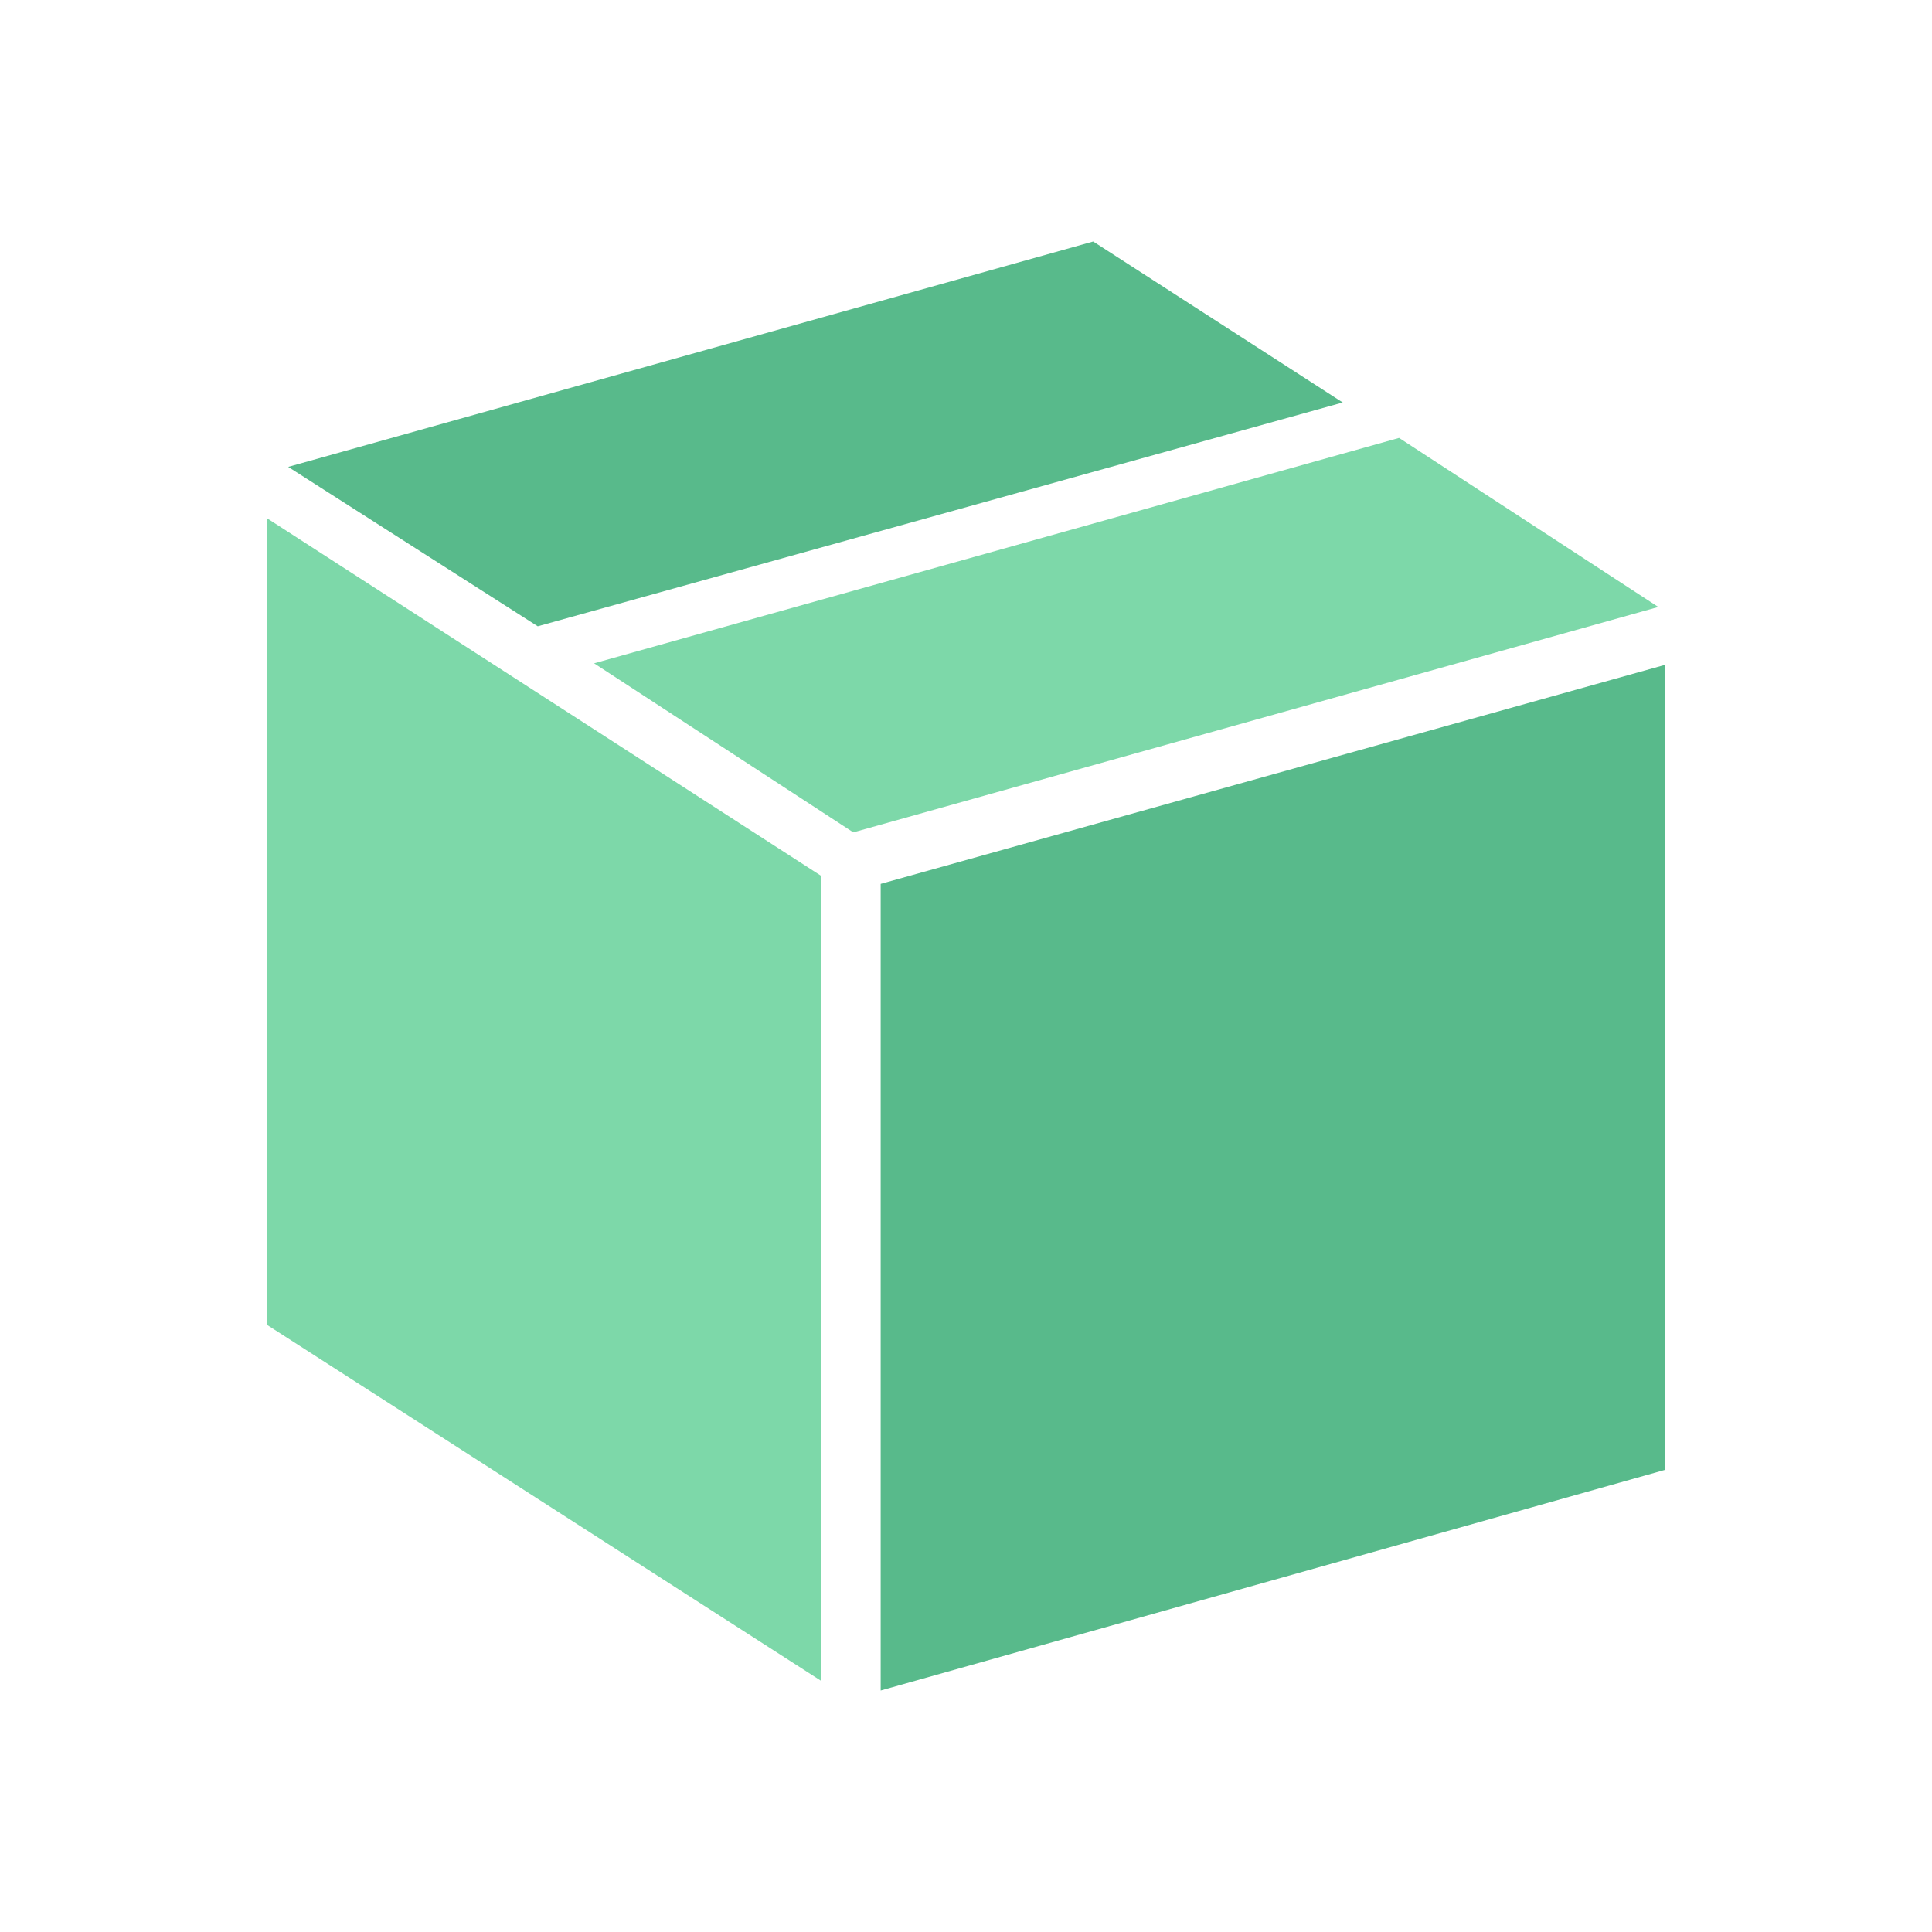 <?xml version="1.0" encoding="utf-8"?>
<!-- Generator: Adobe Illustrator 22.0.1, SVG Export Plug-In . SVG Version: 6.00 Build 0)  -->
<svg version="1.1" id="圖層_1" xmlns="http://www.w3.org/2000/svg" xmlns:xlink="http://www.w3.org/1999/xlink" x="0px" y="0px"
	 viewBox="0 0 120 120" style="enable-background:new 0 0 120 120;" xml:space="preserve">
<style type="text/css">
	.st0{display:none;}
	.st1{display:inline;}
	.st2{fill:#AEC451;}
	.st3{fill:#8FA74F;}
	.st4{fill:#58BA8B;}
	.st5{fill:#7DD8A9;}
</style>
<g id="圖層_1_1_" class="st0">
	<g class="st1">
		<path class="st2" d="M60,20.4c10.5,0,19,8.5,19,19s-8.5,19-19,19s-19-8.5-19-19S49.5,20.4,60,20.4"/>
		<path class="st2" d="M94.2,87.4c0-13.9-15.3-25.3-34.2-25.3S25.8,73.4,25.8,87.4c0,4,1.3,7.8,3.5,11.1c9.9,0.7,20.1,1.1,30.7,1.1
			s20.8-0.4,30.7-1.1C92.9,95.2,94.2,91.4,94.2,87.4"/>
		<path class="st3" d="M90.3,37.1c-2.7,0-5.2,0.8-7.3,2.2c0,0.2,0,0.4,0,0.5c0,5.4-1.9,10.3-5,14.3c1.7,5.1,6.5,8.8,12.2,8.8
			c7.1,0,12.9-5.8,12.9-12.9C103.2,42.8,97.5,37.1,90.3,37.1"/>
		<path class="st3" d="M91.7,65.3c-1.9,0-3.6,0.2-5.4,0.5c7.5,5.3,12.2,13.2,12.2,22c0,1-0.1,2-0.2,3c4.9-0.1,9.6-0.3,14.3-0.7
			c1.5-2.3,2.4-4.9,2.4-7.6C115,73,104.6,65.3,91.7,65.3"/>
		<path class="st3" d="M16.8,50c0,7.1,5.8,12.9,12.9,12.9c5.7,0,10.5-3.7,12.2-8.8c-3.1-3.9-5-8.9-5-14.3c0-0.2,0-0.4,0-0.5
			c-2.1-1.4-4.6-2.2-7.3-2.2C22.5,37.1,16.8,42.8,16.8,50"/>
		<path class="st3" d="M5,82.5c0,2.7,0.9,5.3,2.4,7.6c4.6,0.3,9.4,0.6,14.3,0.7c-0.1-1-0.2-2-0.2-3c0-8.8,4.7-16.7,12.2-22
			c-1.7-0.3-3.5-0.5-5.4-0.5C15.4,65.3,5,73,5,82.5"/>
	</g>
</g>
<g id="圖層_2_1_" class="st0">
	<g id="_x37_" class="st1">
		<path class="st3" d="M16.3,45.9c-0.6,0.2-1.2,0.3-1.8,0.4v-4.6h6.7C20.1,43.7,18.3,45.2,16.3,45.9z"/>
		<path class="st3" d="M29.1,41.7h15.4c-1.6,2.8-4.5,4.6-7.7,4.6C33.5,46.3,30.7,44.5,29.1,41.7z"/>
		<path class="st3" d="M52.3,41.7h15.4c-1.6,2.8-4.5,4.6-7.7,4.6C56.8,46.3,53.9,44.5,52.3,41.7z"/>
		<path class="st3" d="M75.5,41.7h15.3c-1.1,2-2.9,3.6-5.1,4.2c-0.8,0.2-1.6,0.4-2.5,0.4C80,46.3,77.1,44.5,75.5,41.7z"/>
		<path class="st3" d="M105.5,41.7v4.6c-0.6-0.1-1.2-0.2-1.8-0.4c-2.1-0.7-3.8-2.2-5-4.2C98.7,41.7,105.5,41.7,105.5,41.7z"/>
		<path class="st3" d="M58.9,76.9c-0.5,0.5-1.1,0.7-1.8,0.7c-0.6,0-1.3-0.2-1.8-0.7c-1-1-1-2.6,0-3.6l4.1-4.1c1-1,2.6-1,3.6,0
			s1,2.6,0,3.6L58.9,76.9z"/>
		<path class="st3" d="M71.2,71.8c1,1,1,2.6,0,3.6l-9.4,9.4c-0.5,0.5-1.1,0.7-1.8,0.7c-0.6,0-1.3-0.2-1.8-0.7c-1-1-1-2.6,0-3.6
			l9.4-9.4C68.6,70.9,70.2,70.9,71.2,71.8z"/>
		<path class="st3" d="M103.7,51.1c-3.7-0.8-6.9-3.1-8.9-6.3c-1.7,2.8-4.4,4.9-7.6,5.9c-1.3,0.4-2.6,0.6-4,0.6
			c-4.8,0-9.1-2.5-11.6-6.4c-2.6,3.9-6.8,6.4-11.6,6.4s-9.1-2.5-11.6-6.4c-2.6,3.9-6.8,6.4-11.6,6.4s-9.1-2.5-11.6-6.4
			C23.1,48,20,50.3,16.3,51c-0.6,0.1-1.2,0.2-1.8,0.2v48.6h91V51.3C104.9,51.3,104.3,51.2,103.7,51.1z M45.4,98.2H25.2V65.5
			c0-1.2,0.9-2.1,2.1-2.1h18.1V98.2z M50.4,98.2V63.4h42.3c1.2,0,2.1,0.9,2.1,2.1v32.6L50.4,98.2L50.4,98.2z M31.5,88.8
			c1.4,0,2.5-1.1,2.5-2.5v-2.9c0-1.4-1.1-2.5-2.5-2.5c-1.4,0-2.5,1.1-2.5,2.5v2.9C29,87.6,30.1,88.8,31.5,88.8z"/>
		<path class="st3" d="M16.3,41.7v4.2c-0.6,0.2-1.2,0.3-1.8,0.4c-0.3,0-0.6,0.1-1,0.1c-0.1,0-0.2,0-0.3,0c-0.2,0-0.3,0-0.5,0v-4.6
			c0-1,0.8-1.8,1.8-1.8C15.5,40,16.3,40.8,16.3,41.7z"/>
		<path class="st3" d="M107.2,41.7v4.6c-0.2,0-0.3,0-0.5,0c-0.1,0-0.2,0-0.3,0c-0.3,0-0.7,0-1-0.1c-0.6-0.1-1.2-0.2-1.8-0.4v-4.2
			c0-1,0.8-1.8,1.8-1.8C106.5,40,107.2,40.8,107.2,41.7z"/>
		<path class="st3" d="M107.2,51.4V100c0,0.1,0,0.2,0,0.2c-0.1,0.9-0.8,1.5-1.7,1.5h-91c-0.9,0-1.6-0.7-1.7-1.5c0-0.1,0-0.1,0-0.2
			V51.4c0.1,0,0.2,0,0.3,0c0.2,0,0.3,0,0.5,0c0.3,0,0.7,0,1,0c0.6,0,1.2-0.1,1.8-0.2v47.1h87.4V51.1c0.6,0.1,1.2,0.2,1.8,0.2
			c0.3,0,0.7,0,1,0c0.2,0,0.3,0,0.5,0C107,51.4,107.1,51.4,107.2,51.4z"/>
		<rect x="10.1" y="100.1" class="st3" width="99.9" height="10.7"/>
		<path class="st3" d="M109.9,98.4H10.1c-1,0-1.8,0.8-1.8,1.8v10.7c0,1,0.8,1.8,1.8,1.8H110c1,0,1.8-0.8,1.8-1.8v-10.7
			C111.7,99.2,110.9,98.4,109.9,98.4z M108.2,109.1H11.8v-7.2h96.3L108.2,109.1L108.2,109.1z"/>
		<path class="st3" d="M113.2,42.6c-1.5,2.1-3.6,3.4-6,3.7c-0.2,0-0.3,0-0.5,0c-0.1,0-0.2,0-0.3,0c-0.3,0-0.7,0-1-0.1
			c-0.6-0.1-1.2-0.2-1.8-0.4c-2.1-0.7-3.8-2.2-5-4.2c-0.9-1.5-1.4-3.3-1.4-5.3c0-0.2,0-0.4-0.1-0.6l-0.3-1c-0.1-0.5-0.1-0.9-0.2-1.4
			c0-0.1,0-0.1,0-0.2l-7-25.9h9.2c2,0,3.9,1.4,4.6,3.5c0,0.1,0.1,0.2,0.1,0.3l10.8,22.6C115.5,36.8,115,40.1,113.2,42.6z"/>
		<path class="st2" d="M90.8,41.7c-1.1,2-2.9,3.6-5.1,4.2c-0.8,0.2-1.6,0.4-2.5,0.4c-3.2,0-6.1-1.8-7.7-4.6
			c-0.9-1.5-1.4-3.3-1.4-5.3c0-0.1,0-0.1,0-0.2L71.6,7.4h13l7.3,27.1c0.1,0.4,0.1,0.8,0.2,1.2C92.2,37.9,91.8,40,90.8,41.7z"/>
		<path class="st3" d="M69.1,36.6L69.1,36.6c0,1.9-0.5,3.7-1.4,5.2c-1.6,2.8-4.5,4.6-7.7,4.6s-6.1-1.8-7.7-4.6
			c-0.9-1.5-1.4-3.3-1.4-5.2l2.6-29.2h13.1L69.1,36.6z"/>
		<path class="st2" d="M48.4,7.4l-2.5,28.9c0,0.1,0,0.1,0,0.2c0,1.9-0.5,3.7-1.4,5.3c-1.6,2.8-4.5,4.6-7.7,4.6s-6.1-1.8-7.7-4.6
			c-0.8-1.4-1.3-3-1.4-4.8c0-0.1,0-0.1,0-0.2v-0.2l7.7-29.2C35.4,7.4,48.4,7.4,48.4,7.4z"/>
		<path class="st3" d="M30.2,7.4l-7.3,27.4v0.1c0,0.2-0.1,0.4-0.1,0.6c-0.1,0.4-0.1,0.8-0.1,1.2c0,0.1,0,0.2,0,0.4
			c-0.1,1.7-0.6,3.2-1.4,4.6c-1.1,2-2.9,3.4-5,4.2c-0.6,0.2-1.2,0.3-1.8,0.4c-0.3,0-0.6,0.1-1,0.1c-0.1,0-0.2,0-0.3,0
			c-0.2,0-0.3,0-0.5,0c-2.4-0.2-4.5-1.5-6-3.7c-1.8-2.6-2.2-5.9-1.3-8.9l10.8-22.6c0-0.1,0.1-0.2,0.1-0.3c0.7-2.1,2.6-3.5,4.6-3.5
			C20.9,7.4,30.2,7.4,30.2,7.4z"/>
		<path class="st3" d="M92.7,59.9H47.9c-1,0-1.8,0.8-1.8,1.8V100c0,0.1,0,0.1,0,0.2c0,0.4,0.2,0.7,0.5,1s0.6,0.5,1,0.5
			c0.1,0,0.2,0,0.3,0h48.7c0.1,0,0.2,0,0.3,0c0.8-0.1,1.4-0.8,1.4-1.5c0-0.1,0-0.1,0-0.2V65.5C98.4,62.4,95.8,59.9,92.7,59.9z
			 M94.8,98.2H49.7V63.4h43.1c1.2,0,2.1,0.9,2.1,2.1L94.8,98.2L94.8,98.2z"/>
		<path class="st3" d="M47.9,59.9H27.3c-3.1,0-5.6,2.5-5.6,5.6v34.4c0,0.1,0,0.1,0,0.2c0.1,0.8,0.7,1.4,1.4,1.5c0.1,0,0.2,0,0.3,0
			h24.5c0.1,0,0.2,0,0.3,0c0.4-0.1,0.7-0.3,1-0.5c0.2-0.3,0.4-0.6,0.5-1c0-0.1,0-0.1,0-0.2V61.7C49.7,60.7,48.9,59.9,47.9,59.9z
			 M46.1,98.2h-21V65.5c0-1.2,0.9-2.1,2.1-2.1h18.9V98.2z"/>
		<path class="st3" d="M63,72.7l-4.1,4.1c-0.5,0.5-1.1,0.7-1.8,0.7c-0.6,0-1.3-0.2-1.8-0.7c-1-1-1-2.6,0-3.6l4.1-4.1
			c1-1,2.6-1,3.6,0S64,71.7,63,72.7z"/>
		<path class="st3" d="M71.2,75.4l-9.4,9.4c-0.5,0.5-1.1,0.7-1.8,0.7c-0.6,0-1.3-0.2-1.8-0.7c-1-1-1-2.6,0-3.6l9.4-9.4
			c1-1,2.6-1,3.6,0S72.2,74.4,71.2,75.4z"/>
		<path class="st3" d="M34,83.3v2.9c0,1.4-1.1,2.5-2.5,2.5c-1.4,0-2.5-1.1-2.5-2.5v-2.9c0-1.4,1.1-2.5,2.5-2.5
			C32.9,80.8,34,81.9,34,83.3z"/>
		<path class="st3" d="M50.4,59.9V99c0,0.3-0.1,0.6-0.2,0.9l0,0c0,0.1-0.1,0.1-0.1,0.2c-0.2,0.4-0.5,0.8-0.9,1s-0.8,0.4-1.3,0.4
			s-0.9-0.1-1.3-0.4c-0.4-0.2-0.7-0.6-0.9-1c0-0.1-0.1-0.1-0.1-0.2l0,0c-0.1-0.3-0.2-0.6-0.2-0.9V59.9c0-1.4,1.1-2.5,2.5-2.5
			C49.3,57.4,50.4,58.5,50.4,59.9z"/>
	</g>
</g>
<g id="圖層_3">
	<g>
		<polygon class="st4" points="54.7,54.9 54.7,105 103.4,91.3 103.4,41.3 		"/>
		<g>
			<g>
				<polygon class="st4" points="67.9,15 17.9,29 33.4,38.9 83.4,25 				"/>
				<polygon class="st5" points="36.9,41.2 53,51.7 103,37.7 86.9,27.2 				"/>
			</g>
			<g>
				<polygon class="st5" points="16.6,82.3 51,104.4 51,54.4 16.6,32.2 				"/>
			</g>
		</g>
	</g>
</g>
</svg>
